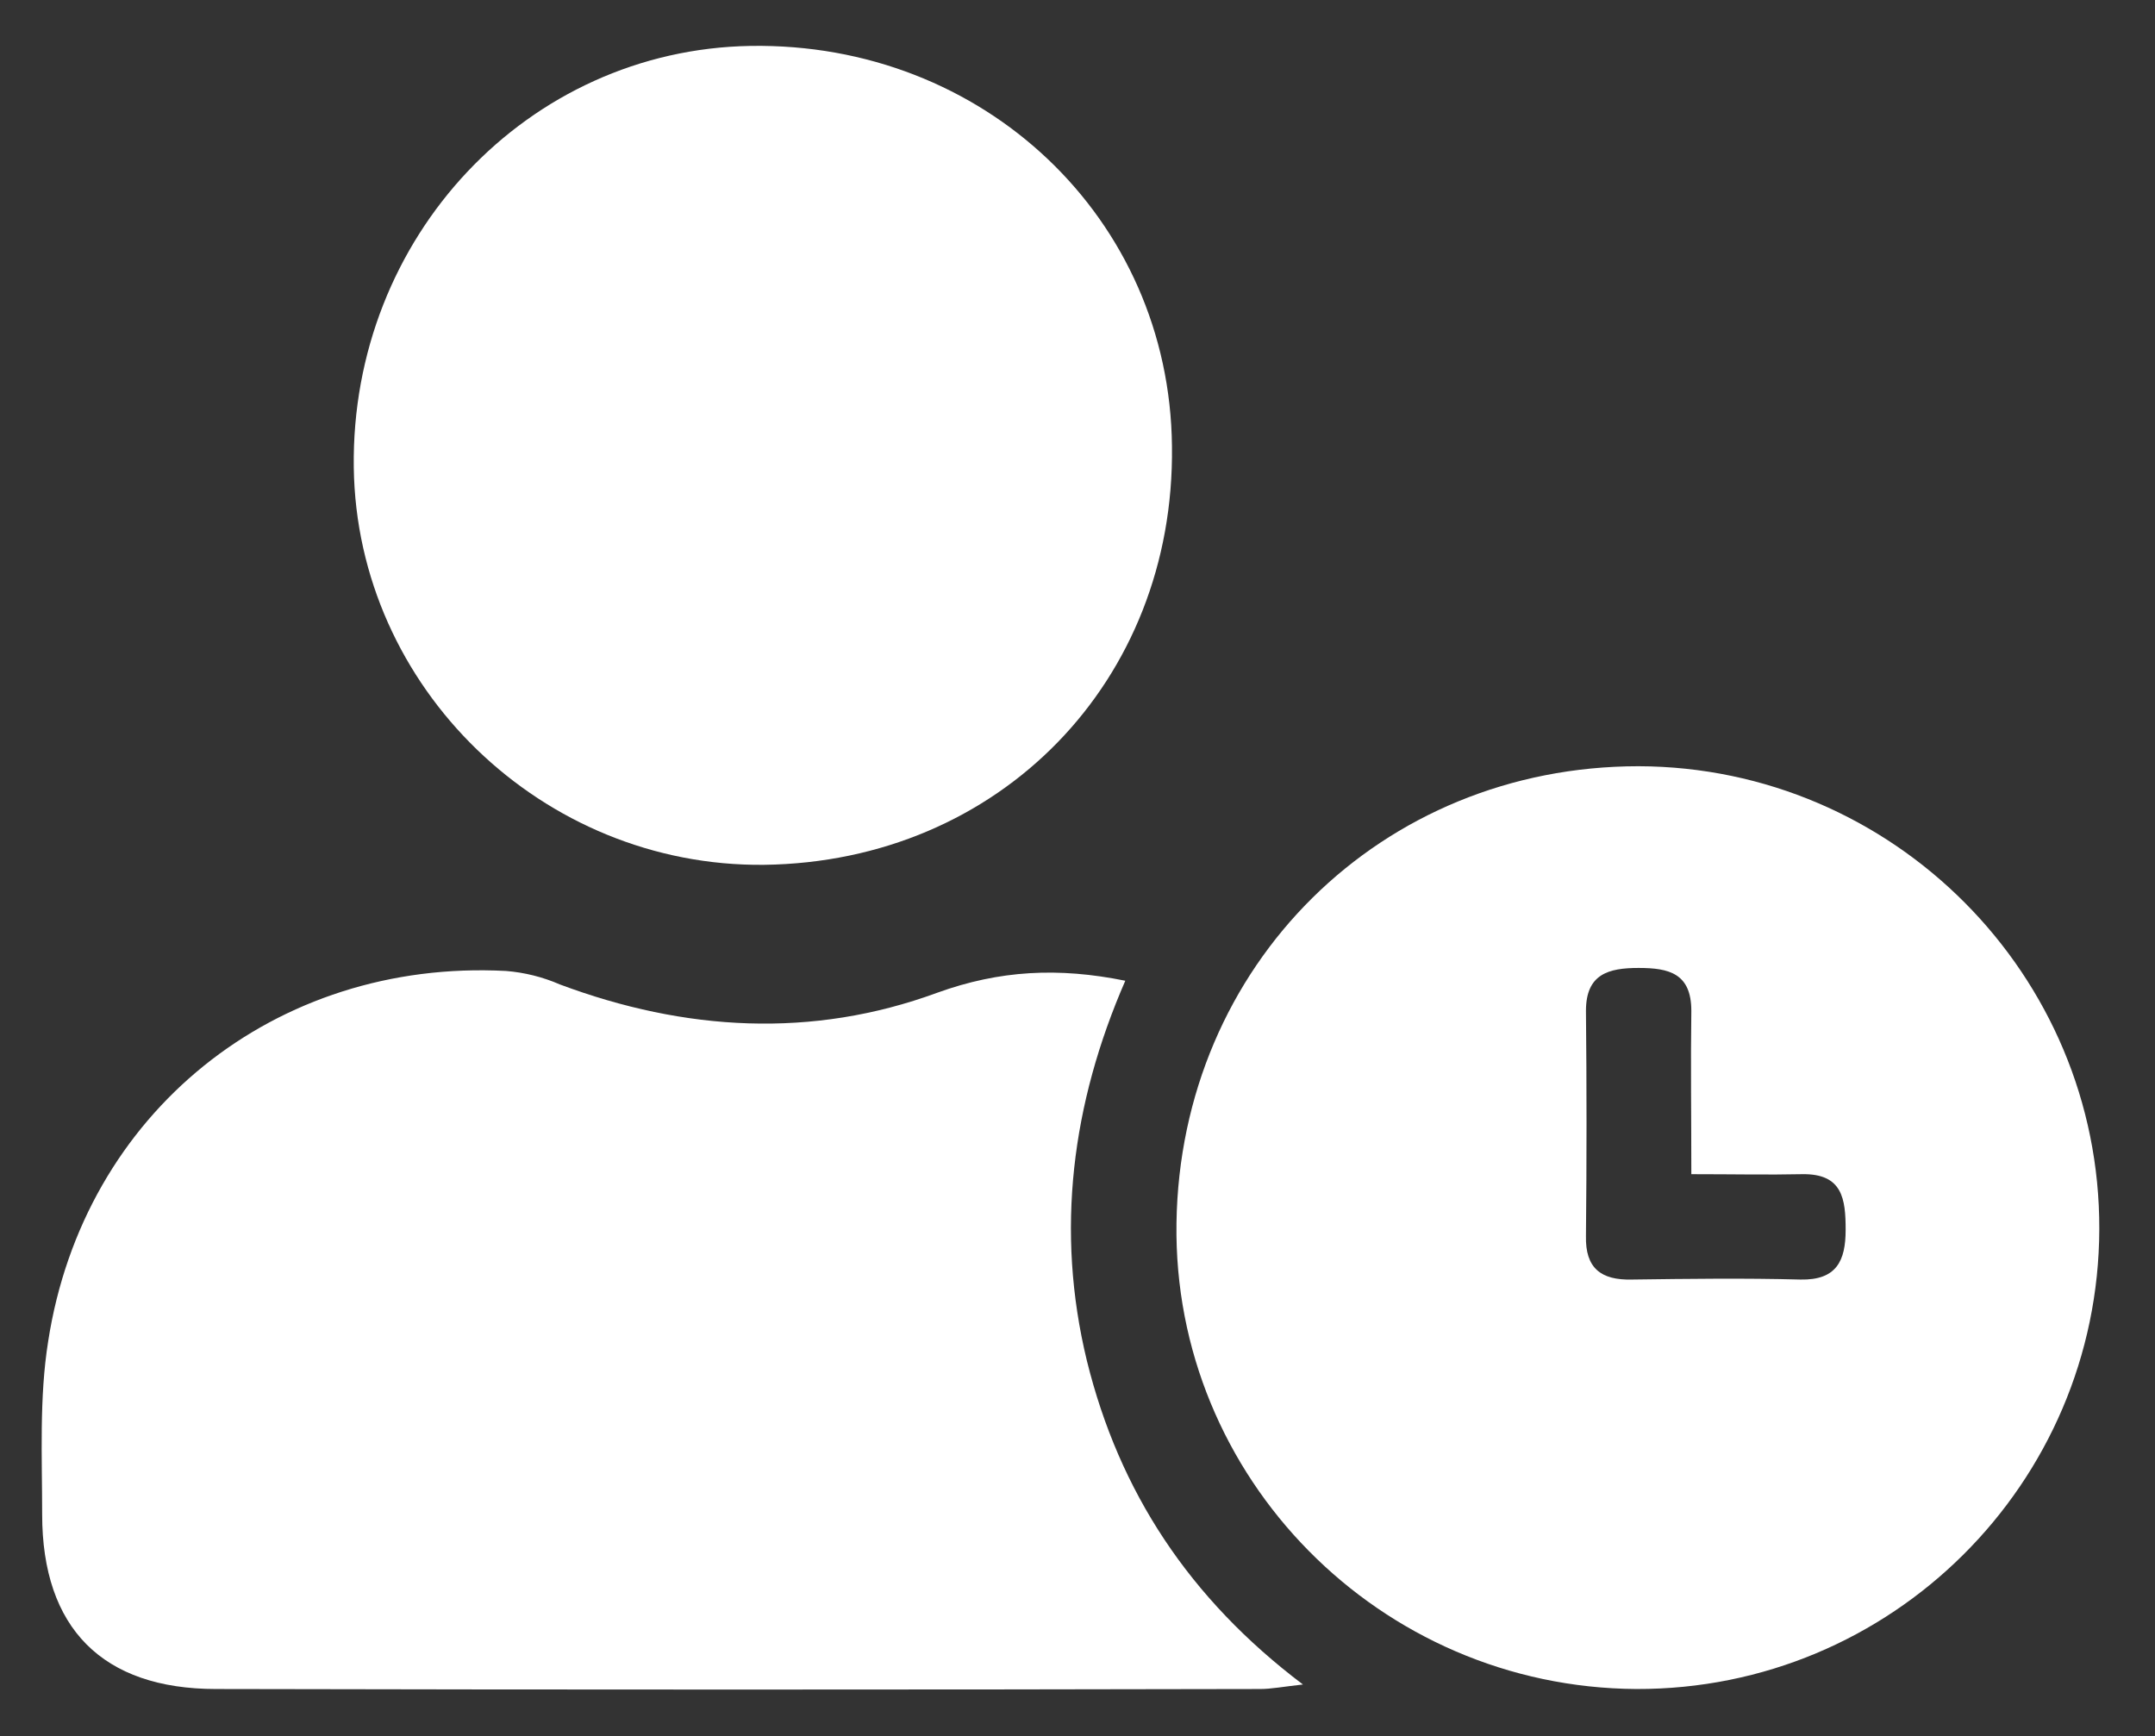 <svg xmlns="http://www.w3.org/2000/svg" xmlns:xlink="http://www.w3.org/1999/xlink" id="Layer_1" x="0px" y="0px" viewBox="0 0 286.3 230.7" style="enable-background:new 0 0 286.3 230.7;" xml:space="preserve"><rect x="0" y="0" width="286.3" height="230.7" fill="#333333" stroke="none"/><style type="text/css">	.st0{fill:#FFFFFF;}</style><path class="st0" d="M144.4,180.8c-4.2-17.3-2-34.2,5.1-50.5c-8.9-1.8-16.7-1.4-25,1.6c-16.6,6.1-33.5,5.1-50.1-1.1 c-2.3-1-4.7-1.6-7.2-1.8c-30.6-1.6-56.1,18.8-60.8,49.2c-1.2,7.5-0.8,15.4-0.8,23c0,15.1,8,23.2,23.1,23.2 c46.2,0.1,92.5,0.1,138.7,0c1.5,0,3-0.3,5.7-0.6C158,212.4,148.7,198.2,144.4,180.8z"></path><path class="st0" d="M217.7,101.8c-34.2,0-60.9,26.4-61.4,60.7c-0.5,33.8,27,61.7,61.1,61.9c33.9,0.1,61.4-27.3,61.5-61.1 S251.5,101.9,217.7,101.8z M239.2,170c-7.5-0.2-14.9-0.1-22.4,0c-4.1,0.1-6.2-1.5-6.1-5.8c0.1-10,0.1-19.9,0-29.9c0-4.9,3-5.7,7-5.7 s7,0.7,7,5.7c-0.1,7,0,14,0,21.7c5.6,0,10.2,0.1,14.7,0c5.4-0.1,5.8,3.3,5.8,7.4S244,170.1,239.2,170L239.2,170z"></path><path class="st0" d="M101.5,114.9c31.3-0.4,54.6-24.4,54.2-55.6c-0.3-30.3-25-53.7-56-53.2C70.1,6.6,46.6,31.5,47,62.1 C47.4,91.4,72.1,115.2,101.5,114.9z"></path></svg>